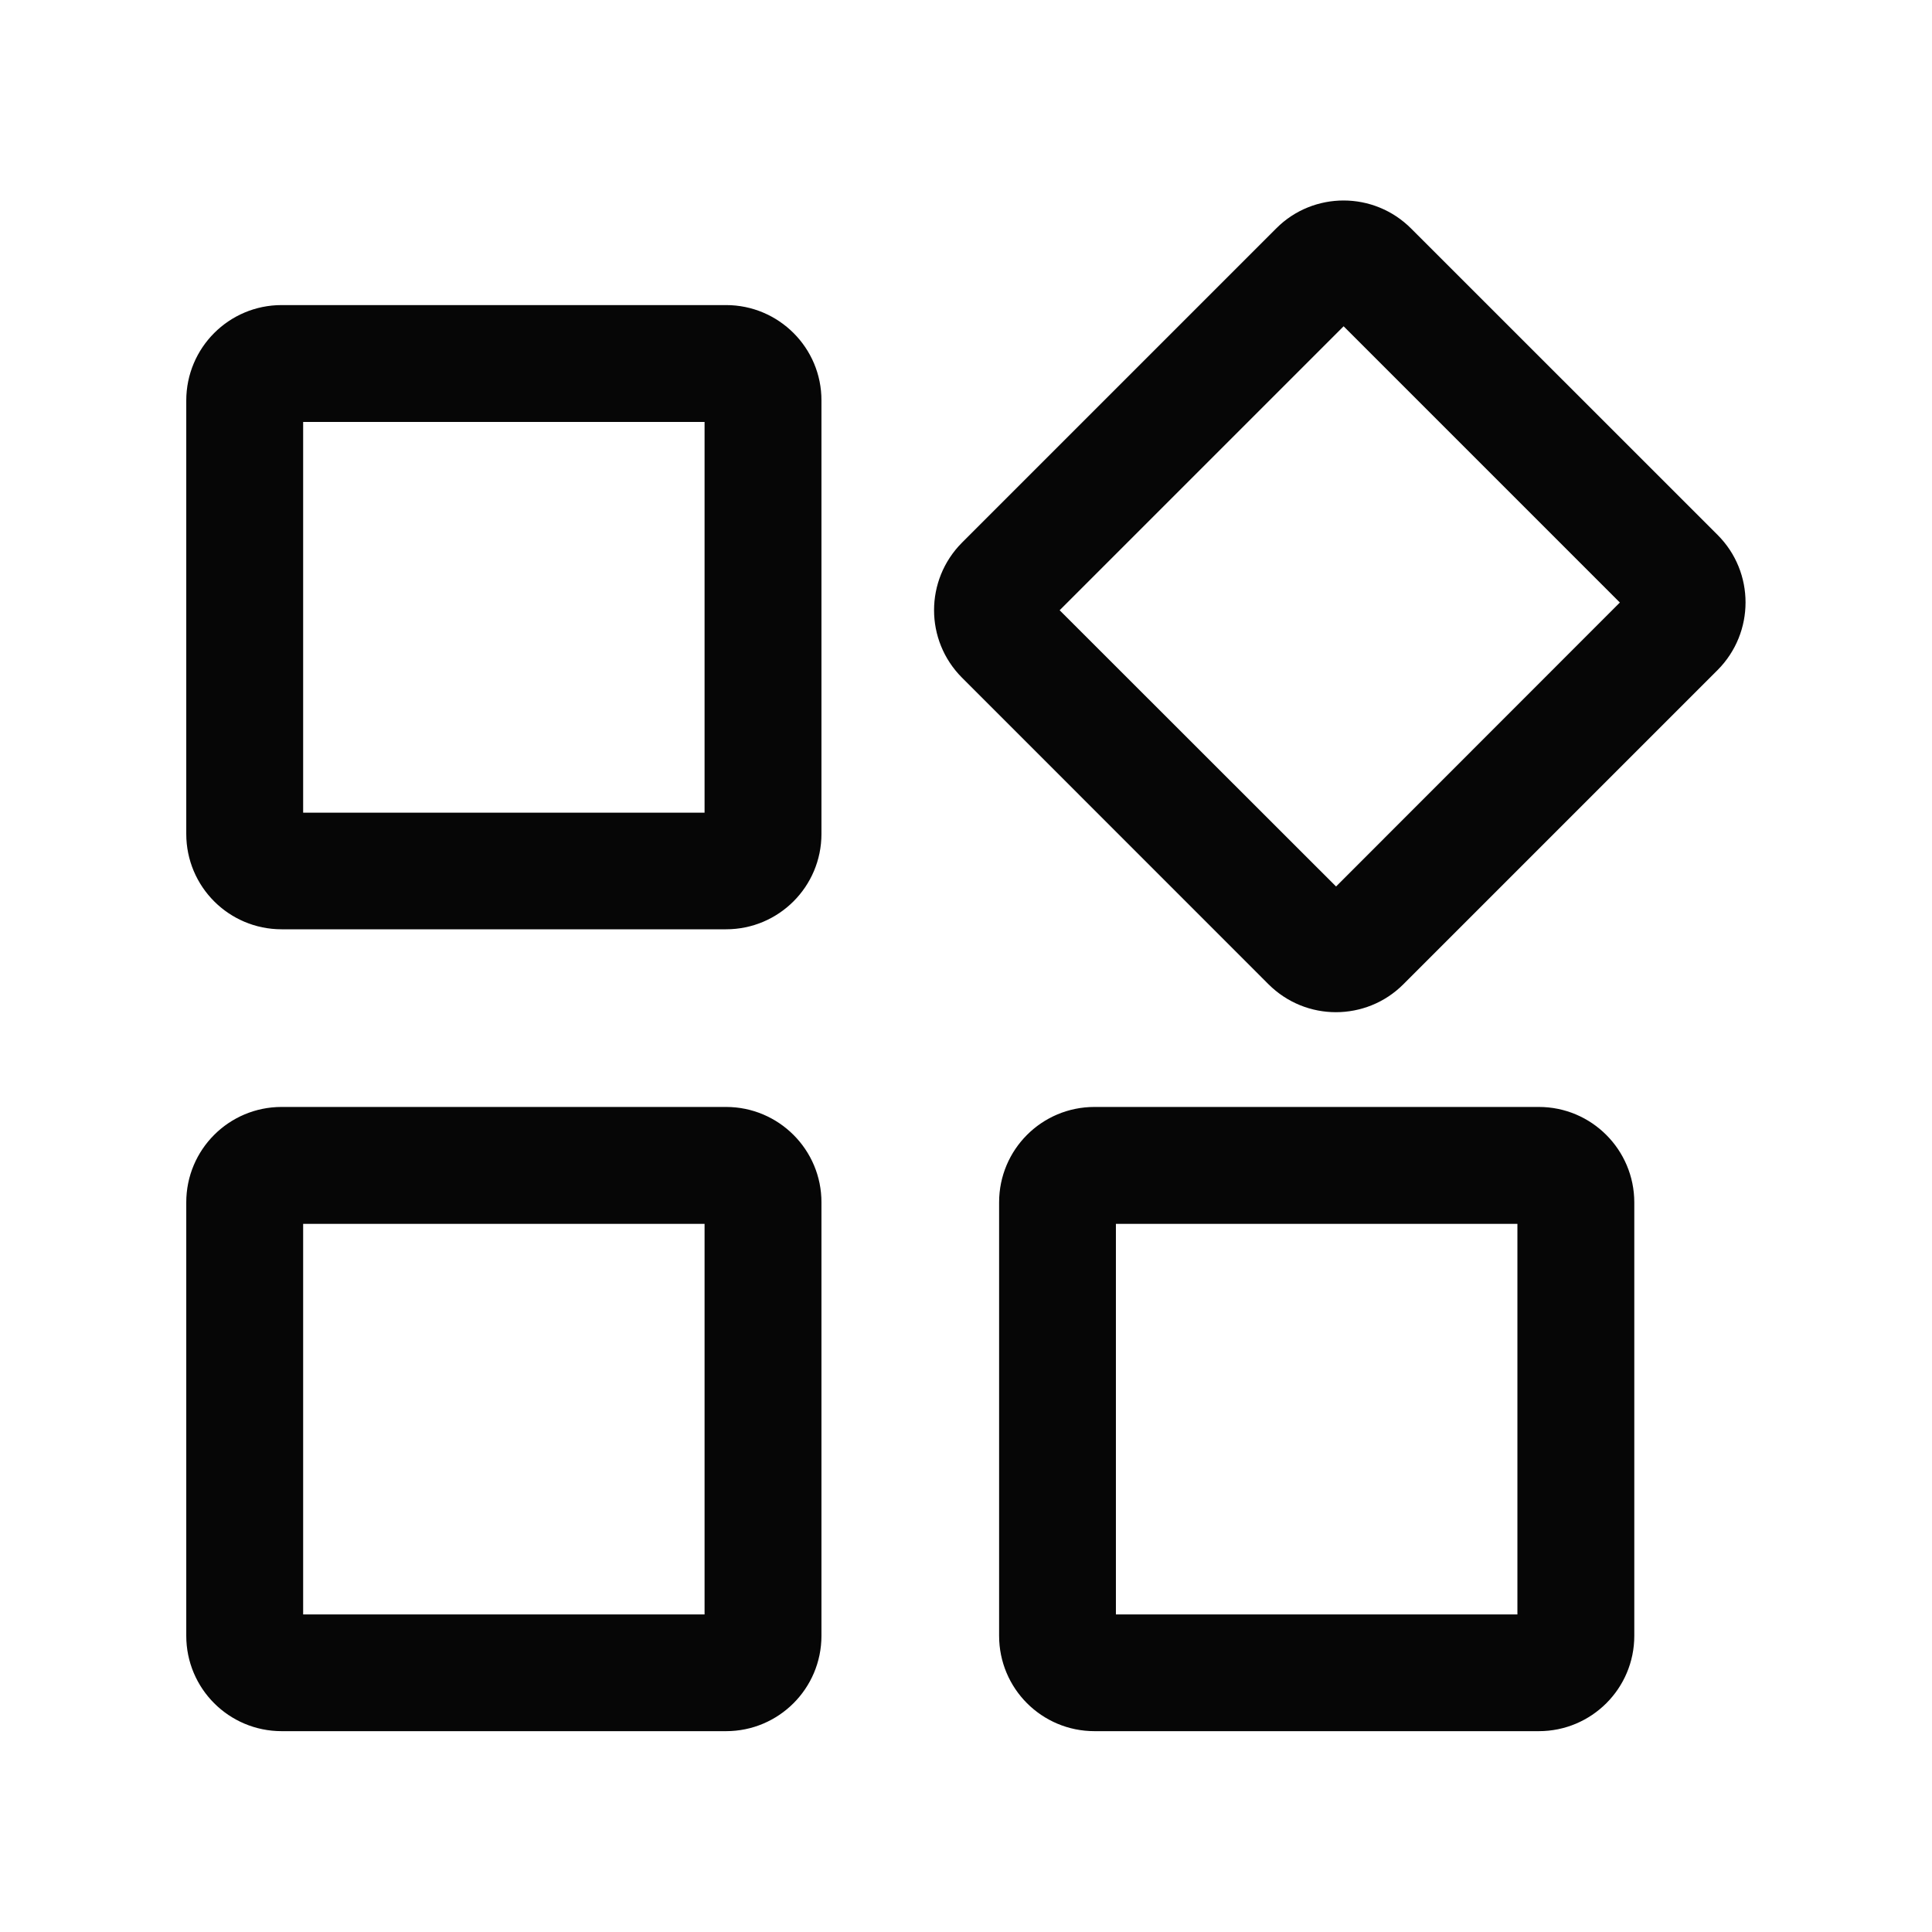 <svg width="22" height="22" viewBox="0 0 22 22" fill="none" xmlns="http://www.w3.org/2000/svg">
<path d="M8.123 4.705V9.354H3.352V4.705H8.123ZM8.268 3.574H3.207C2.662 3.574 2.221 4.016 2.221 4.561V9.496C2.221 10.041 2.662 10.482 3.207 10.482H8.268C8.812 10.482 9.254 10.041 9.254 9.496V4.561C9.256 4.016 8.812 3.574 8.268 3.574Z" fill="#060606" stroke="#060606" stroke-width="0.2"/>
<path d="M8.123 13.836V18.484H3.352V13.836H8.123ZM8.268 12.705H3.207C2.662 12.705 2.221 13.146 2.221 13.691V18.627C2.221 19.172 2.662 19.613 3.207 19.613H8.268C8.812 19.613 9.254 19.172 9.254 18.627V13.693C9.256 13.148 8.812 12.705 8.268 12.705Z" fill="#060606" stroke="#060606" stroke-width="0.2"/>
<path d="M17.379 13.836V18.484H12.607V13.836H17.379ZM17.523 12.705H12.463C11.918 12.705 11.477 13.146 11.477 13.691V18.627C11.477 19.172 11.918 19.613 12.463 19.613H17.523C18.068 19.613 18.51 19.172 18.51 18.627V13.693C18.51 13.148 18.068 12.705 17.523 12.705Z" fill="#060606" stroke="#060606" stroke-width="0.2"/>
<path d="M15.3 3.574L18.587 6.861L15.214 10.236L11.925 6.949L15.3 3.574ZM15.3 2.383C15.048 2.383 14.794 2.479 14.603 2.672L11.025 6.25C10.64 6.637 10.64 7.26 11.025 7.646L14.515 11.137C14.709 11.33 14.96 11.426 15.212 11.426C15.464 11.426 15.718 11.33 15.91 11.137L19.488 7.559C19.873 7.172 19.873 6.547 19.488 6.162L15.999 2.674C15.806 2.48 15.552 2.383 15.3 2.383Z" fill="#060606" stroke="#060606" stroke-width="0.2"/>
</svg>
